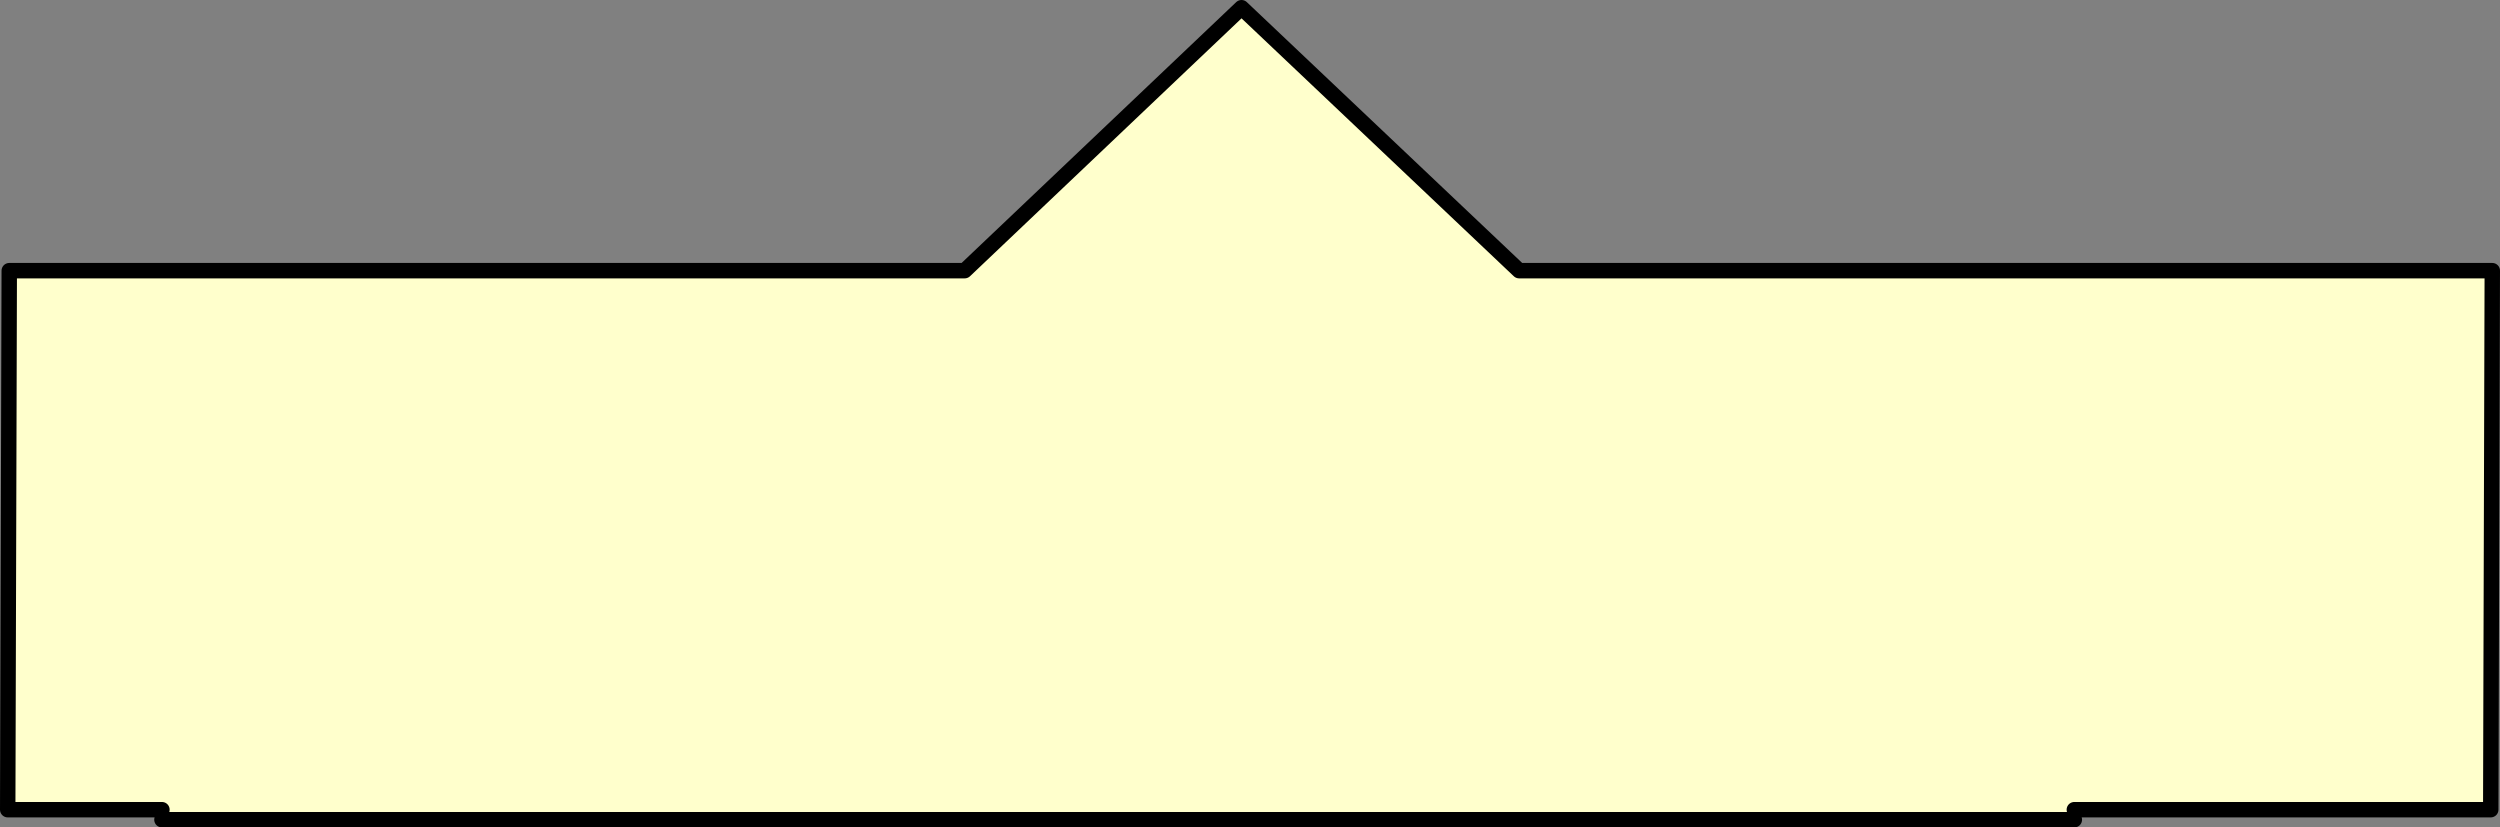 <?xml version="1.0" encoding="UTF-8" standalone="no"?>
<svg xmlns:xlink="http://www.w3.org/1999/xlink" height="53.65px" width="162.1px" xmlns="http://www.w3.org/2000/svg">
  <rect width="100%" height="100%" fill="#808080" stroke="none"/>
  <g transform="matrix(1.0, 0.0, 0.0, 1.0, -243.5, -214.5)">
    <path d="M254.0 267.0 L244.0 267.0 244.1 232.05 306.05 232.05 324.0 215.0 342.0 232.05 405.1 232.05 405.0 267.0 378.0 267.0 378.0 267.65 254.0 267.65 254.0 267.0" fill="#ffffcc" fill-rule="evenodd" stroke="none"/>
    <path d="M254.0 267.0 L244.0 267.0 244.1 232.05 306.05 232.05 324.0 215.0 342.0 232.05 405.1 232.05 405.0 267.0 378.0 267.0 M378.0 267.65 L254.0 267.65" fill="none" stroke="#000000" stroke-linecap="round" stroke-linejoin="round" stroke-width="1.0"/>
  </g>
</svg>
